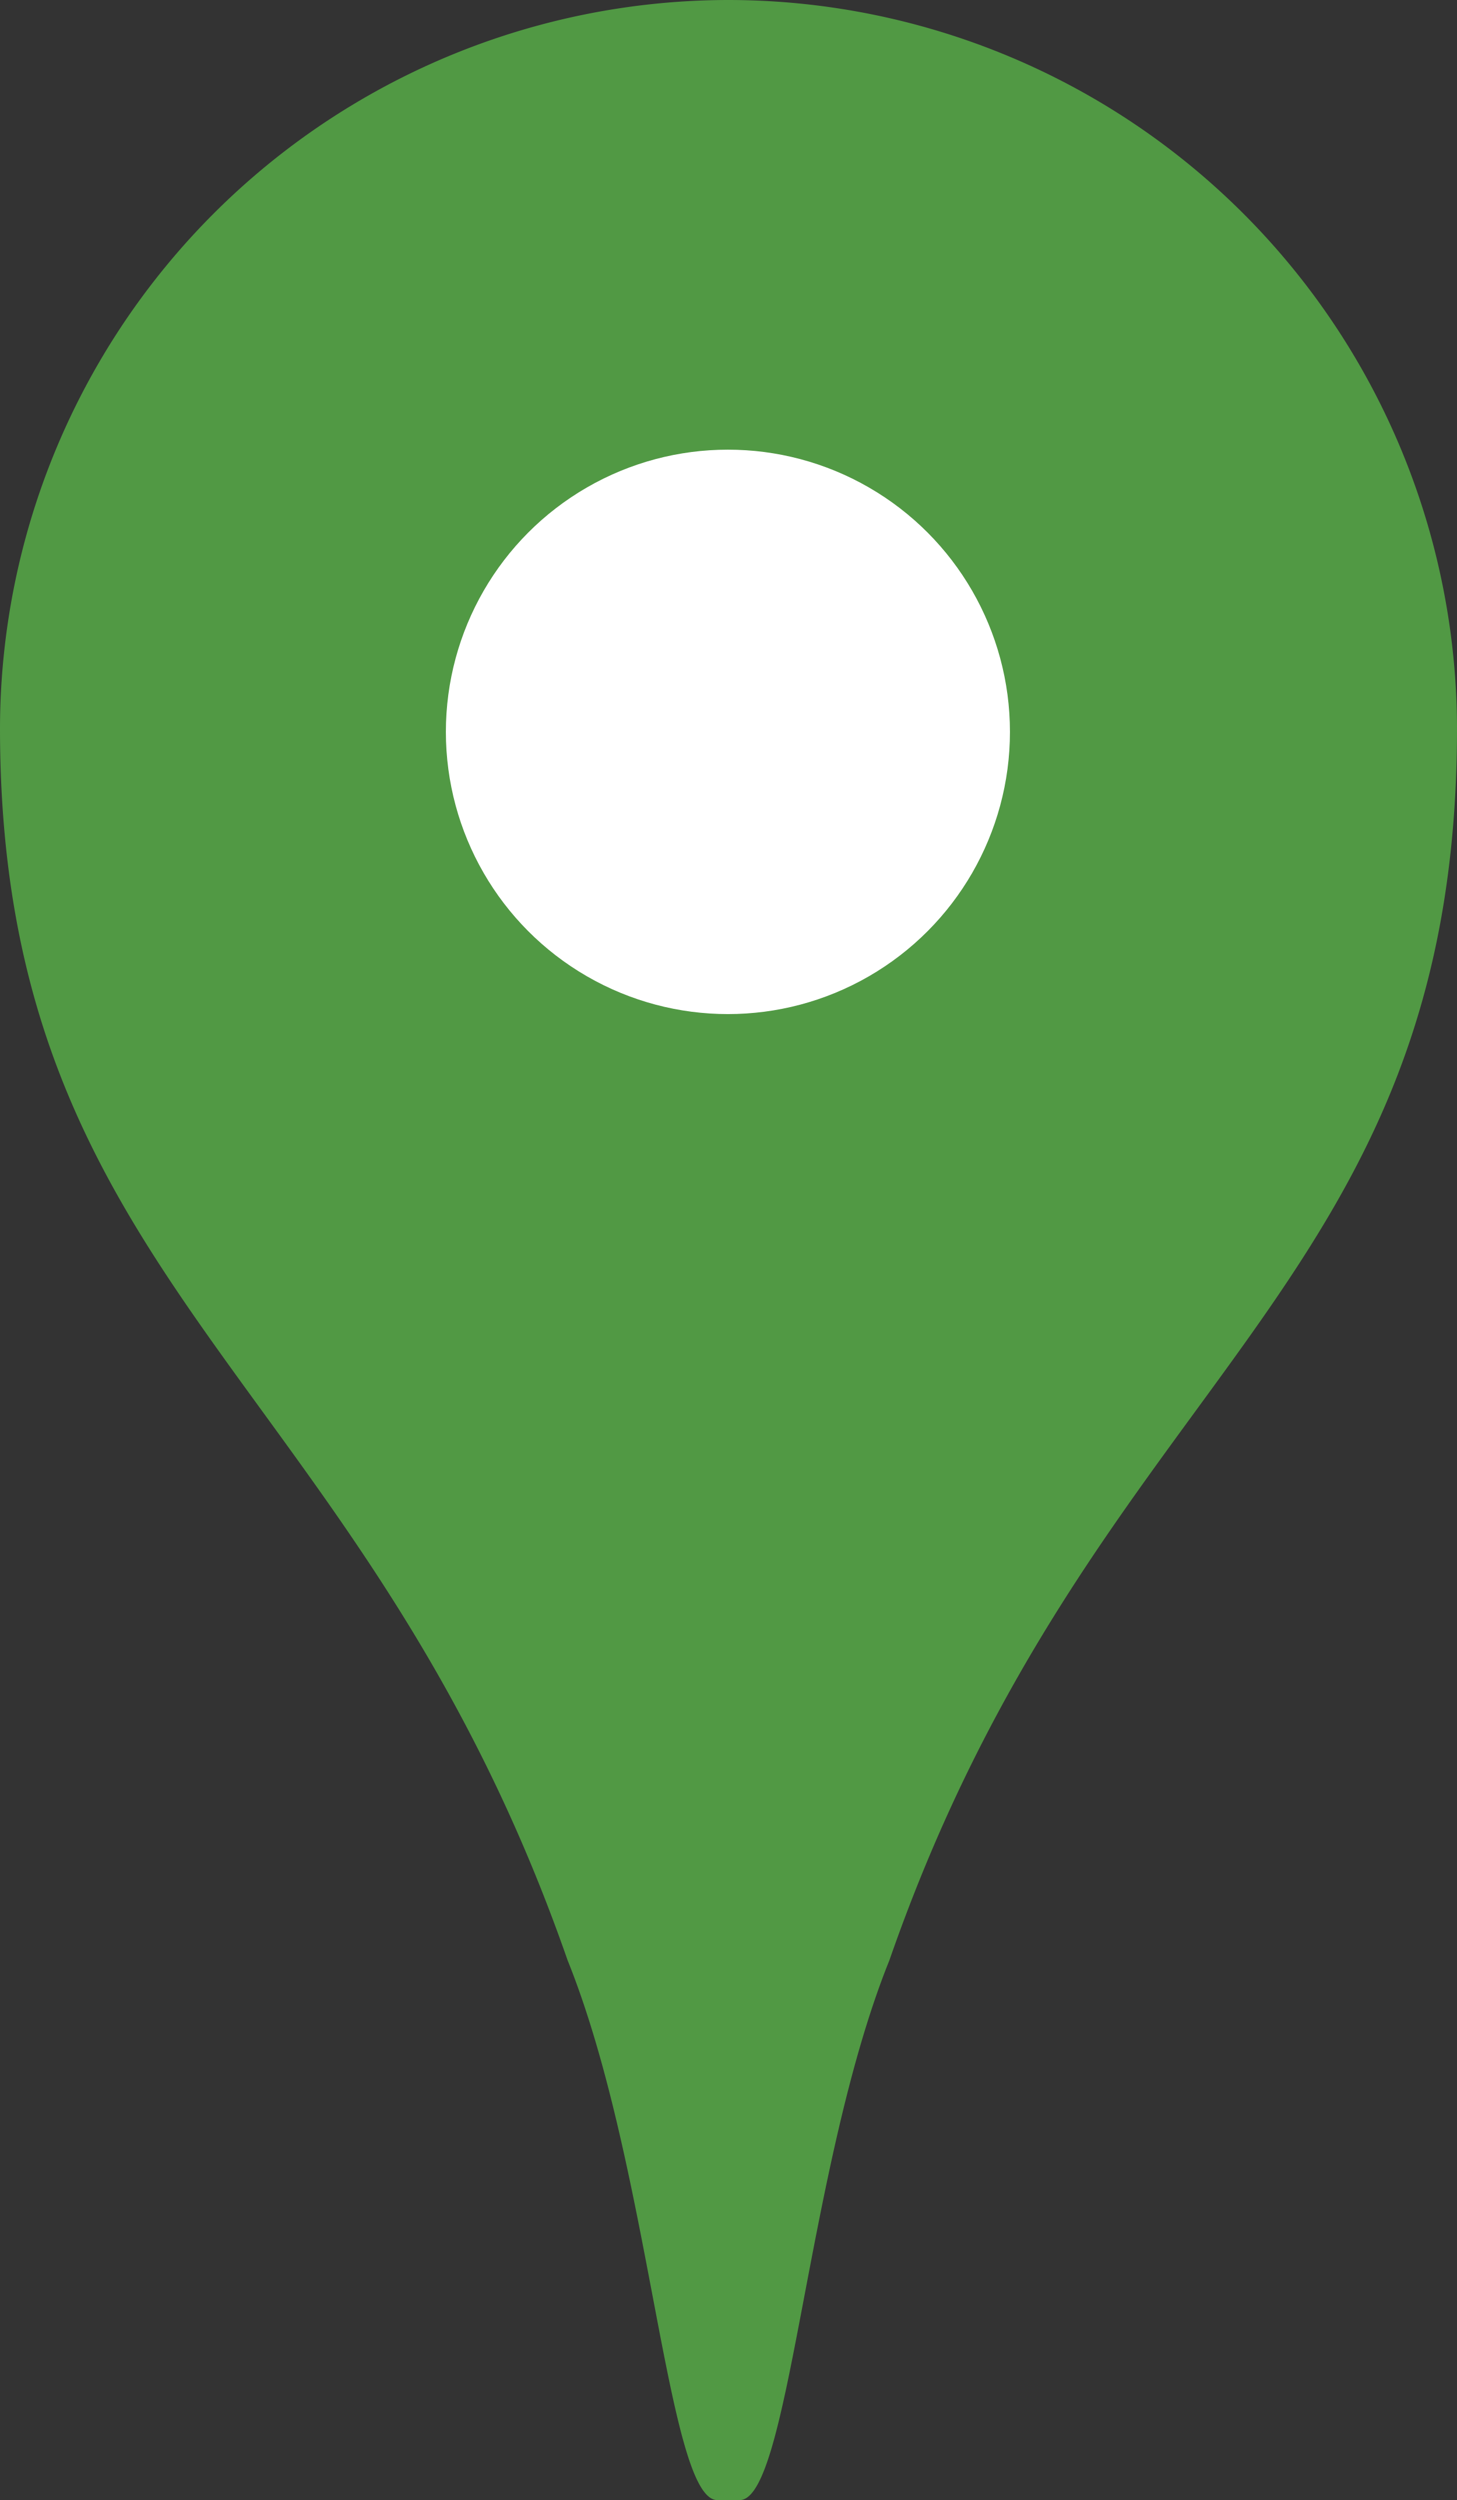 <svg xmlns="http://www.w3.org/2000/svg" viewBox="0 0 12.45 21.35"><rect x="0" y="0" width="12.45" height="21.35" fill="#333333" stroke="none"/><title>pin_bts</title><g id="レイヤー_2" data-name="レイヤー 2"><g id="レイヤー_1-2" data-name="レイヤー 1"><path d="M6.22,0A6.23,6.23,0,0,0,0,6.22C0,11,3.11,11.75,4.85,16.74c.71,1.76.85,4.61,1.28,4.61h.19c.43,0,.57-2.85,1.28-4.61,1.74-5,4.85-5.7,4.85-10.52A6.23,6.23,0,0,0,6.22,0Z" fill="#519944"/><circle cx="6.22" cy="6.25" r="2.41" fill="#fff"/></g></g></svg>